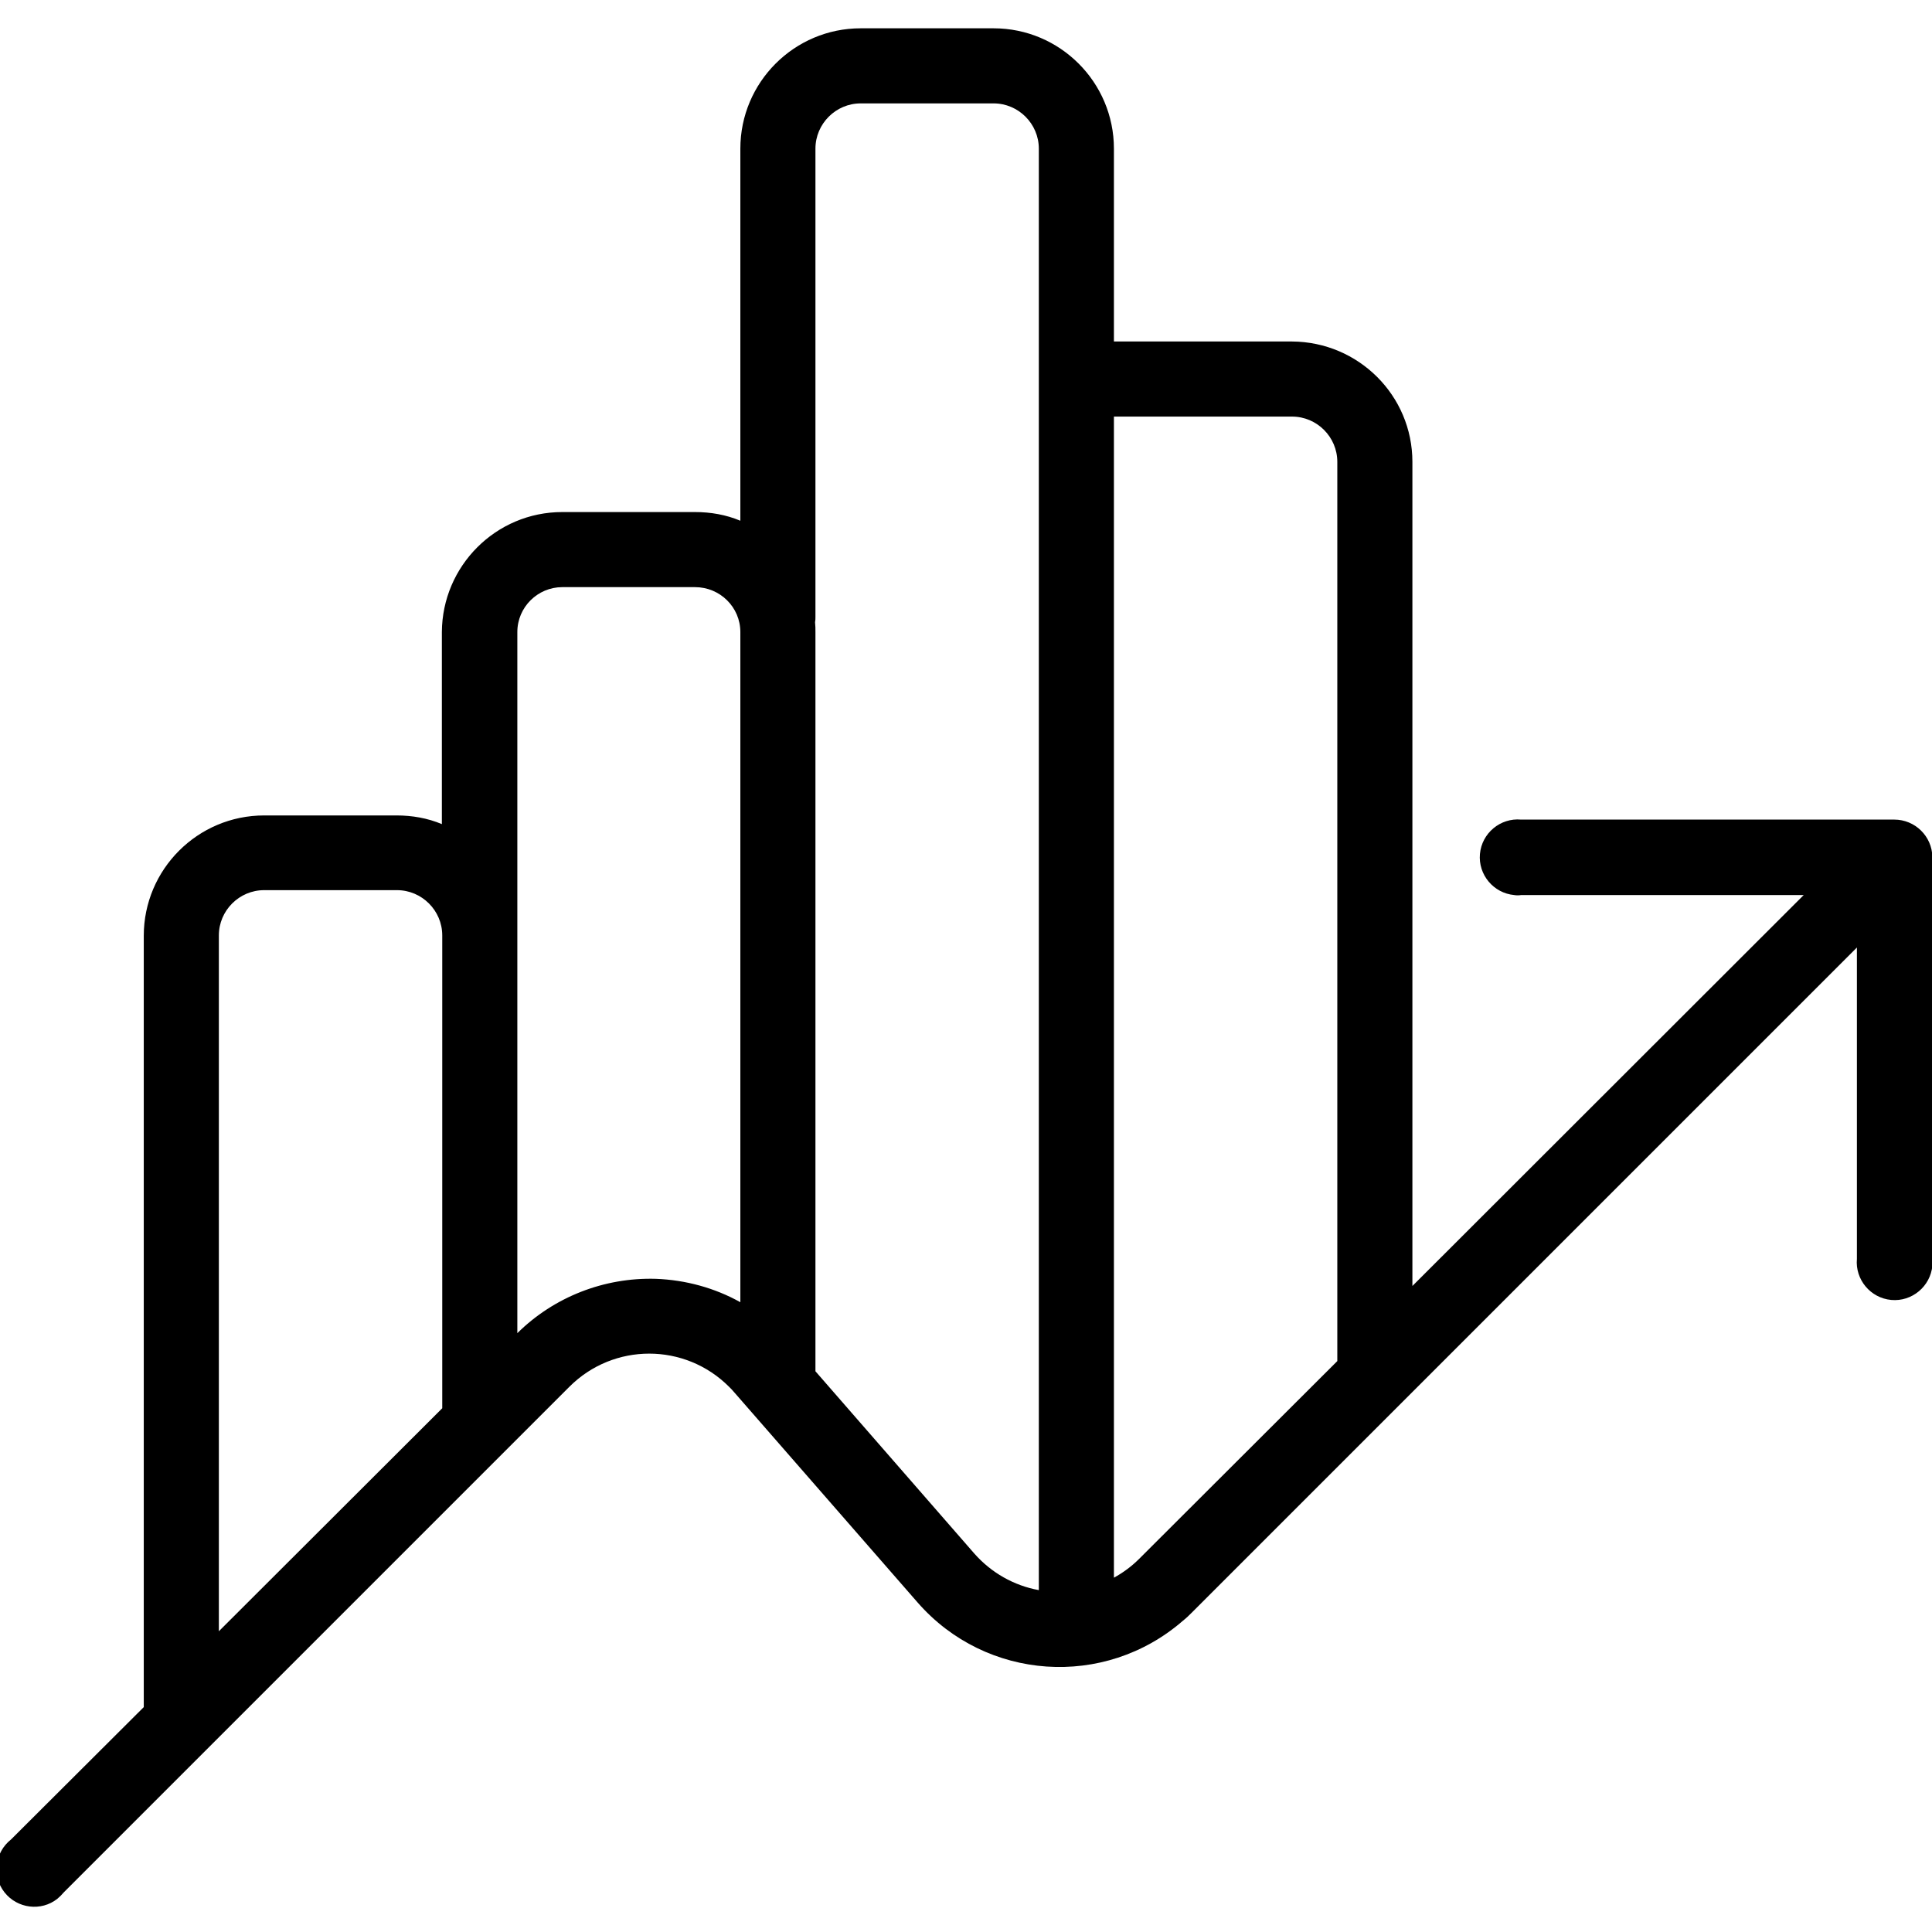<svg id="Layer_1" enable-background="new 0 0 512 512" viewBox="0 0 512 512" xmlns="http://www.w3.org/2000/svg"><g id="Layer_2_00000022520876012055172420000013059471268914986154_"><g id="Layer"><g id="_14"><path d="m502 217.2h-98.9c-5.5-.5-10.4 3.6-10.9 9.1s3.6 10.4 9.1 10.9c.6.1 1.2.1 1.8 0h74.9l-103.7 103.6v-218.4c0-17.6-14.3-31.8-31.9-31.9h-47.2v-51.1c0-17.6-14.3-31.9-31.9-31.9h-35.2c-17.6 0-31.9 14.3-31.9 31.9v98.6c-3.8-1.6-7.9-2.3-12-2.3h-35.2c-17.6 0-31.8 14.3-31.9 31.8v50.9c-3.8-1.6-7.9-2.3-12-2.3h-35.1c-17.6 0-31.9 14.3-31.9 31.9v204.4l-35.2 35.1c-4.3 3.4-5.1 9.7-1.7 14s9.7 5.1 14 1.7c.6-.5 1.2-1.1 1.7-1.7l134-134c11.7-11.7 30.6-11.7 42.3 0 .5.5 1 1 1.4 1.5l48.6 55.7c18.1 20.7 49.5 22.9 70.3 4.8.9-.7 1.7-1.5 2.5-2.3l176.1-176.1v82.5c-.5 5.5 3.6 10.4 9.1 10.9s10.4-3.6 10.9-9.1c.1-.6.1-1.2 0-1.8v-106.5c-.1-5.5-4.6-9.9-10.1-9.9zm-444 30.7c0-6.6 5.4-12 12-12h35.2c6.6 0 12 5.4 12 12v125.3l-59.2 59.1zm115.8 91c-13.7-.4-27 4.8-36.7 14.4v-185.8c0-6.6 5.4-11.9 11.9-11.9h35.2c6.6 0 12 5.3 12 11.9v177.6c-6.8-3.8-14.5-5.9-22.4-6.2zm84.4 72.8-42.1-48.3v-195.9c0-.9 0-1.7-.1-2.6.1-.5.1-.9.1-1.4v-124.1c0-6.6 5.4-12 12-12h35.2c6.6 0 12 5.4 12 12v382c-6.6-1.2-12.6-4.6-17.1-9.7zm43.7 1.4c-2 2-4.3 3.7-6.7 5v-307.7h47.2c6.6 0 12 5.4 12 12v238.3z"/></g></g></g></svg>